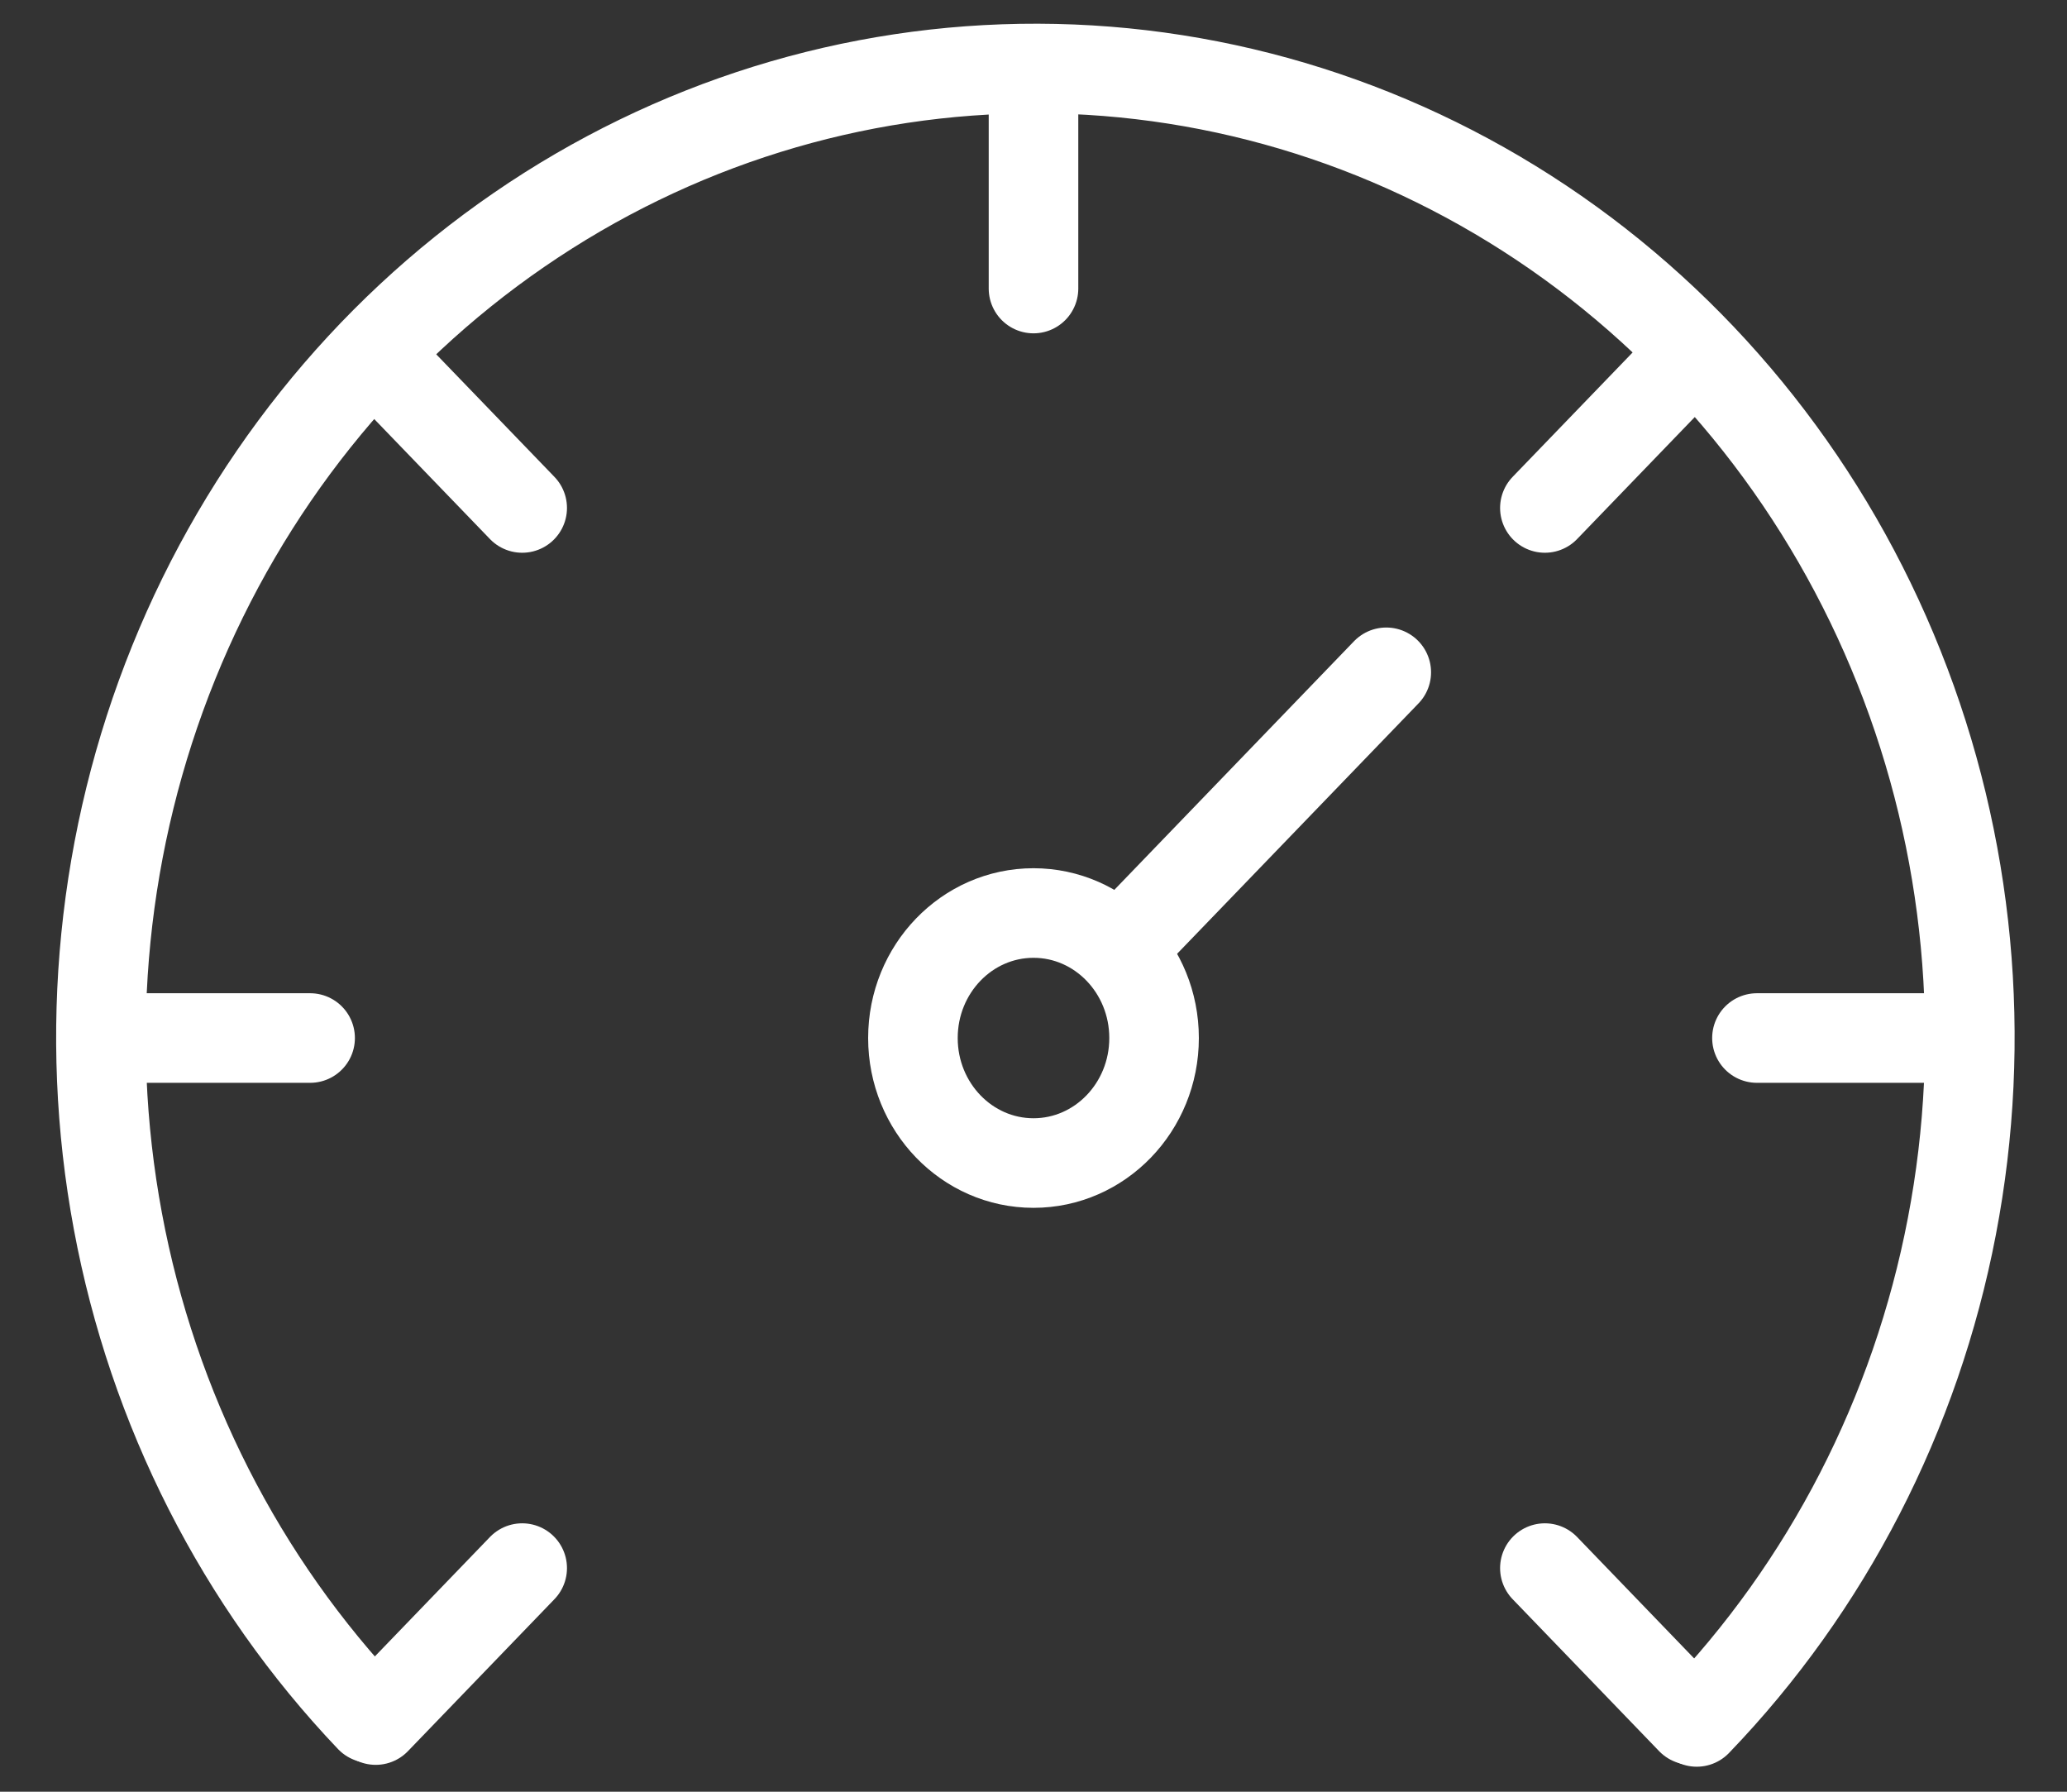 <svg width="30" height="26" viewBox="0 0 30 26" fill="none" xmlns="http://www.w3.org/2000/svg">
<rect x="0" y="0" width="30" height="26" fill="#333333" stroke="none"/>
<g clip-path="url(#clip0_12398_13389)">
<path d="M15 16.877C15.966 16.877 16.75 16.065 16.75 15.063C16.75 14.061 15.966 13.249 15 13.249C14.034 13.249 13.25 14.061 13.25 15.063C13.25 16.065 14.034 16.877 15 16.877Z" stroke="white" stroke-width="1.3" stroke-miterlimit="10"/>
<path d="M16.262 13.757L20.12 9.756" stroke="white" stroke-width="1.3" stroke-miterlimit="10" stroke-linecap="round"/>
<path d="M24.548 5.167L22.422 7.371" stroke="white" stroke-width="1.3" stroke-miterlimit="10" stroke-linecap="round"/>
<path d="M15 1.066V4.187" stroke="white" stroke-width="1.3" stroke-miterlimit="10" stroke-linecap="round"/>
<path d="M5.453 5.167L7.579 7.371" stroke="white" stroke-width="1.3" stroke-miterlimit="10" stroke-linecap="round"/>
<path d="M1.5 15.063H4.501" stroke="white" stroke-width="1.3" stroke-miterlimit="10" stroke-linecap="round"/>
<path d="M5.453 24.96L7.579 22.755" stroke="white" stroke-width="1.3" stroke-miterlimit="10" stroke-linecap="round"/>
<path d="M28.501 15.063H25.5" stroke="white" stroke-width="1.3" stroke-miterlimit="10" stroke-linecap="round"/>
<path d="M24.626 24.987C26.518 23.022 27.807 20.52 28.329 17.797C28.852 15.074 28.585 12.251 27.562 9.685C26.54 7.119 24.807 4.924 22.583 3.377C20.359 1.831 17.742 1.001 15.064 0.994C12.386 0.986 9.766 1.801 7.534 3.335C5.301 4.869 3.557 7.054 2.521 9.614C1.485 12.175 1.203 14.995 1.711 17.721C2.219 20.448 3.495 22.957 5.376 24.932" stroke="white" stroke-width="1.3" stroke-miterlimit="10" stroke-linecap="round"/>
<path d="M24.548 24.96L22.422 22.755" stroke="white" stroke-width="1.3" stroke-miterlimit="10" stroke-linecap="round"/>
</g>
<defs>
<clipPath id="clip0_12398_13389">
<rect width="30" height="26" fill="white"/>
</clipPath>
</defs>
</svg>
